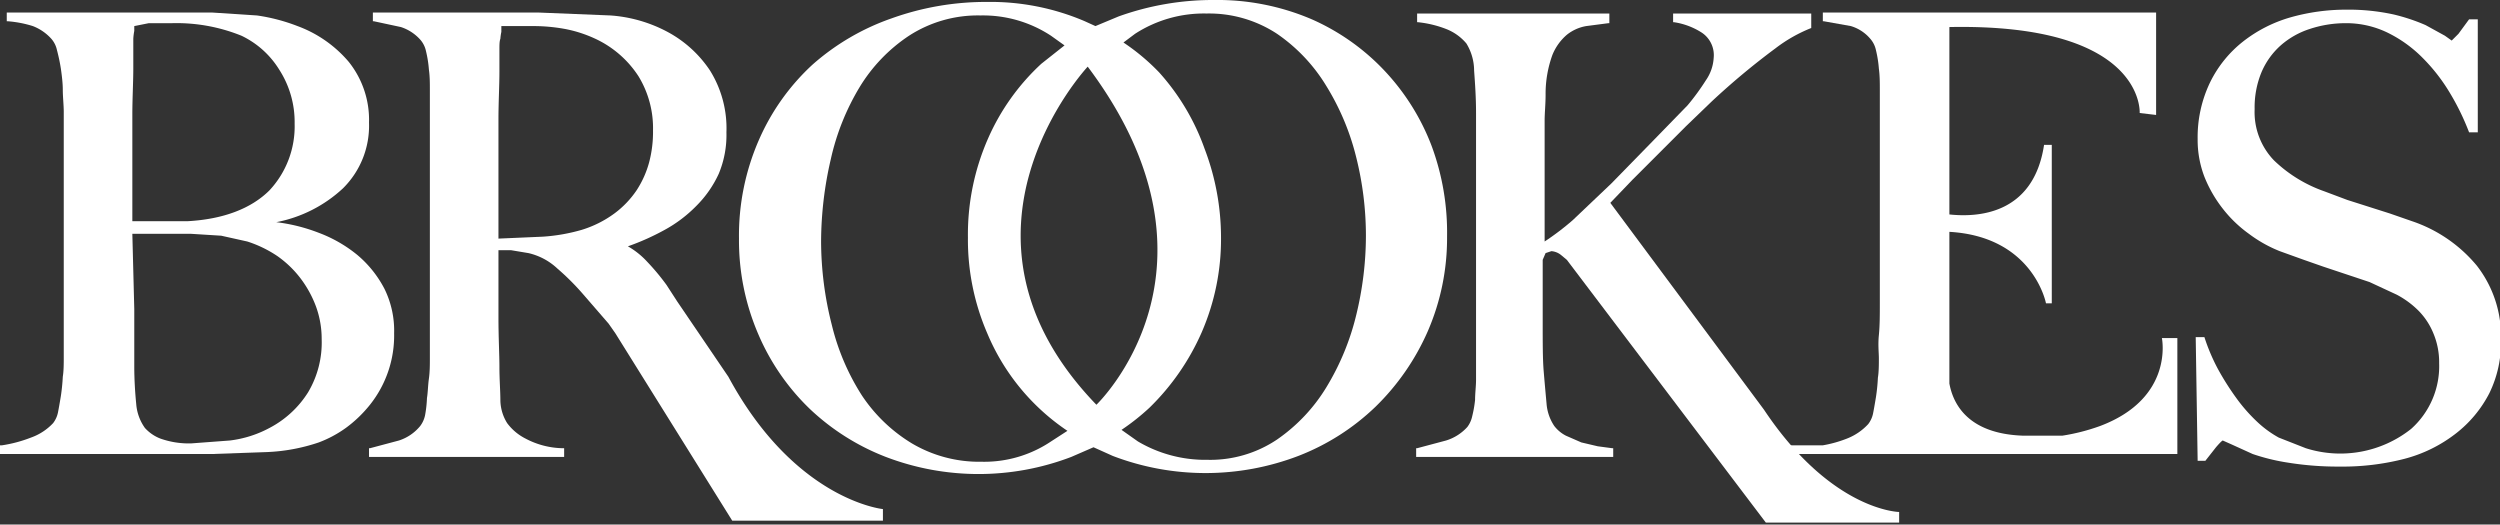 <svg id="Layer_1" data-name="Layer 1" xmlns="http://www.w3.org/2000/svg" viewBox="0 0 258.8 54.3"><rect x="0" y="0" width="258.8" height="54.3" fill="#333333" stroke="none"/><defs><style>.cls-1{fill:#fff;}</style></defs><title>Artboard 3</title><path class="cls-1" d="M39.8,29.9A11.5,11.5,0,0,0,37,26.4a14.1,14.1,0,0,0-4-2.3,18.1,18.1,0,0,0-4.4-1.1h0a14,14,0,0,0,6.9-3.5,9.1,9.1,0,0,0,2.7-6.8,9.6,9.6,0,0,0-2.1-6.3,12.7,12.7,0,0,0-5.3-3.7,19,19,0,0,0-4.2-1.1l-4.6-.3H.7v.9H.8a11.7,11.7,0,0,1,2.6.5A5,5,0,0,1,5.3,4a2.6,2.6,0,0,1,.6,1.2,18.6,18.6,0,0,1,.4,1.9c.1.7.2,1.5.2,2.2s.1,1.6.1,2.3,0,2.4,0,3.4,0,1.9,0,2.8v9.8c0,1.2,0,2.5,0,3.7v3.3c0,1,0,1.8,0,2.4s0,1.4-.1,2a19.5,19.5,0,0,1-.2,2c-.1.6-.2,1.2-.3,1.7a2.7,2.7,0,0,1-.5,1.1,5.8,5.8,0,0,1-2.3,1.5,13.9,13.9,0,0,1-3,.8H0V47H21.9l5.7-.2A19.1,19.1,0,0,0,33,45.8a12,12,0,0,0,2.8-1.5,13,13,0,0,0,2.5-2.4,11.5,11.5,0,0,0,2.5-7.4A9.8,9.8,0,0,0,39.8,29.9ZM27.9,19.7c-1.9,1.9-4.8,3-8.5,3.2H13.7V17c0-1.6,0-3.4,0-5.1s.1-3.4.1-4.9v-3a6.1,6.1,0,0,1,.1-.8V2.7l1.5-.3h2.4a17.9,17.9,0,0,1,7.2,1.3,9.3,9.3,0,0,1,3.9,3.5,10,10,0,0,1,1.6,5.6A9.7,9.7,0,0,1,27.9,19.7ZM13.7,24.2h6l3.2.2,2.7.6a12.3,12.3,0,0,1,3.1,1.5,10.8,10.8,0,0,1,2.4,2.3,11.4,11.4,0,0,1,1.6,2.9,9.8,9.8,0,0,1,.6,3.4,10.1,10.1,0,0,1-1.4,5.5,10.4,10.4,0,0,1-4,3.7,11.6,11.6,0,0,1-4.1,1.3l-4,.3a8.8,8.8,0,0,1-3.2-.5,4.2,4.2,0,0,1-1.6-1.1,4.9,4.9,0,0,1-.9-2.5c-.1-1-.2-2.4-.2-3.9s0-1.6,0-2.6,0-2,0-3.3Z"/><path class="cls-1" d="M75.4,39l-5.3-7.8h0l-1.1-1.7A23.4,23.4,0,0,0,67,27.1a8.3,8.3,0,0,0-2-1.6h0a25.1,25.1,0,0,0,3.8-1.7,13.9,13.9,0,0,0,3.3-2.5,11.4,11.4,0,0,0,2.3-3.3,10.4,10.4,0,0,0,.8-4.3,11.3,11.3,0,0,0-1.7-6.4,12.2,12.2,0,0,0-4.4-4,14.7,14.7,0,0,0-5.9-1.7l-7.4-.3H38.6v.9h.1l2.8.6a4.6,4.6,0,0,1,2,1.3,2.6,2.6,0,0,1,.6,1.2,12,12,0,0,1,.3,1.9c.1.7.1,1.4.1,2.2s0,1.6,0,2.3v16c0,1.2,0,2.5,0,3.7v3.3c0,1,0,1.8,0,2.4s0,1.4-.1,2.1-.1,1.4-.2,2A12.2,12.2,0,0,1,44,43a2.8,2.8,0,0,1-.5,1.1,4.7,4.7,0,0,1-2.2,1.5l-3,.8h-.1v.9H58.4v-.9h-.1a8.5,8.5,0,0,1-3.9-1,5.4,5.4,0,0,1-1.9-1.6,4.6,4.6,0,0,1-.7-2.3c0-1-.1-2.2-.1-3.5s-.1-3.1-.1-5.1v-7h1.3l1.8.3a6.5,6.5,0,0,1,3,1.6,25.7,25.7,0,0,1,2.7,2.7L63,33.5l.7,1L75.8,53.9H91.4V52.7S82.3,51.8,75.4,39ZM56.2,24.5l-4.6.2V17.8c0-1.8,0-3.6,0-5.4s.1-3.5.1-5V5.2c0-.6,0-.9.1-1.2a5,5,0,0,1,.1-.7V2.7h3.2a18.1,18.1,0,0,1,3.4.3,13.3,13.3,0,0,1,3.1,1,10.7,10.7,0,0,1,4.5,3.9,10.3,10.3,0,0,1,1.5,5.6,12.3,12.3,0,0,1-.4,3.3,10.1,10.1,0,0,1-1.3,2.9,9.8,9.8,0,0,1-2.3,2.4,11.3,11.3,0,0,1-3.4,1.7A18.9,18.9,0,0,1,56.2,24.5Z"/><path class="cls-1" d="M148.2,15.1a23.6,23.6,0,0,0-4.8-7.7A23.2,23.2,0,0,0,135.8,2a24.8,24.8,0,0,0-10.1-2,28.9,28.9,0,0,0-9.9,1.7l-2.4,1-1.1-.5a24.8,24.8,0,0,0-10.1-2,28.9,28.9,0,0,0-9.9,1.7,24.5,24.5,0,0,0-8.2,4.8,23.2,23.2,0,0,0-5.5,7.7,24.7,24.7,0,0,0-2.1,10.3,24.5,24.5,0,0,0,2,9.9,23.6,23.6,0,0,0,5.3,7.7,24,24,0,0,0,7.9,5,26.9,26.9,0,0,0,19.2,0l2.3-1,2,.9a26.9,26.9,0,0,0,19.2,0,24,24,0,0,0,8-5.1,24.8,24.8,0,0,0,5.4-7.8,24.2,24.2,0,0,0,2-9.8A25.8,25.8,0,0,0,148.2,15.1ZM108.8,45.7a12.4,12.4,0,0,1-7.2,2.1,13.7,13.7,0,0,1-7.2-1.9,16.4,16.4,0,0,1-5.2-5,24,24,0,0,1-3.1-7.3,35.1,35.1,0,0,1-1.1-8.6,38,38,0,0,1,1-8.5A24.9,24.9,0,0,1,89,9a16.9,16.9,0,0,1,5.1-5.3,13.1,13.1,0,0,1,7.4-2.1,12.8,12.8,0,0,1,7.3,2.1l1.4,1-2.4,1.9a23.2,23.2,0,0,0-5.5,7.7,24.7,24.7,0,0,0-2.1,10.3,24.4,24.4,0,0,0,2,9.9,22.7,22.7,0,0,0,8.3,10.1Zm4.7-3.8c-17.1-17.7-.9-35-.9-35C128.3,27.8,113.5,41.9,113.5,41.9Zm26.9-9.3a26.2,26.2,0,0,1-3.1,7.5,17.8,17.8,0,0,1-5.1,5.4,12.4,12.4,0,0,1-7.2,2.1,13.7,13.7,0,0,1-7.2-1.9l-1.7-1.2a23.6,23.6,0,0,0,2.9-2.3,24.8,24.8,0,0,0,5.4-7.8,24.2,24.2,0,0,0,2-9.8,25.8,25.8,0,0,0-1.7-9.2A23.6,23.6,0,0,0,120,7.5a22.1,22.1,0,0,0-3.7-3.1l1.2-.9a13.1,13.1,0,0,1,7.4-2.1,12.8,12.8,0,0,1,7.3,2.1,17.6,17.6,0,0,1,5.1,5.4,25.7,25.7,0,0,1,3.1,7.4,33.5,33.5,0,0,1,1,8.1A34.8,34.8,0,0,1,140.4,32.6Z"/><path class="cls-1" d="M182.6,42.4,166.7,21l2.3-2.4,2.7-2.7,2.8-2.8,2.7-2.6A75.6,75.6,0,0,1,183.8,5a15.4,15.4,0,0,1,3.7-2.1V1.4H173.2v.9h.1a7.3,7.3,0,0,1,2.9,1.1,2.8,2.8,0,0,1,1.2,2.6,4.5,4.5,0,0,1-.8,2.3,24.1,24.1,0,0,1-1.9,2.6L171,14.7,166.8,19l-4,3.8a27.3,27.3,0,0,1-2.9,2.2V15.4c0-1.1,0-2.1,0-2.9s.1-1.7.1-2.7a11.8,11.8,0,0,1,.7-4.1,5.4,5.4,0,0,1,1.5-2.1,4.4,4.4,0,0,1,2-.9l2.3-.3h.1V1.4H146.7v.9h.1a11.2,11.2,0,0,1,2.9.7,5.2,5.2,0,0,1,2.1,1.5,5.4,5.4,0,0,1,.8,2.8c.1,1.4.2,2.8.2,4.4V31.5c0,1.2,0,2.3,0,3.3s0,1.8,0,2.4,0,1.4,0,2.1-.1,1.4-.1,2.1a12.1,12.1,0,0,1-.3,1.7,2.8,2.8,0,0,1-.5,1.1,4.9,4.9,0,0,1-2.2,1.4l-3,.8h-.1v.9H167v-.9h-.1l-1.5-.2-1.7-.4-1.6-.7a3.6,3.6,0,0,1-1.2-1,4.8,4.8,0,0,1-.8-2.3c-.1-1.1-.2-2.2-.3-3.4s-.1-3-.1-5V26.9l.3-.7.6-.2a1.8,1.8,0,0,1,1,.4l.6.5,20.6,27.2h13.8V53S189.6,52.9,182.6,42.4Z"/><path class="cls-1" d="M194.9,46.3h0Z"/><path class="cls-1" d="M225.4,35h-1.6s1.3,6.2-6.4,9.1a20.8,20.8,0,0,1-3.9,1h-4.1c-5.6-.2-7.2-3.2-7.6-5.4V24c8.7.5,10,7.4,10,7.4h.6V15h-.8c-1.1,7.3-7,7.5-9.8,7.2V2.8c20.3-.4,19.7,8.9,19.7,8.9l1.7.2V1.3H188.7v.9h.1l2.8.5a4.2,4.2,0,0,1,2,1.3,2.6,2.6,0,0,1,.6,1.2,11.9,11.9,0,0,1,.3,1.9c.1.7.1,1.5.1,2.3s0,1.6,0,2.3v16c0,1.3,0,2.5,0,3.7s0,2.3-.1,3.3,0,1.8,0,2.4,0,1.4-.1,2a19.1,19.1,0,0,1-.2,2c-.1.6-.2,1.2-.3,1.7a2.7,2.7,0,0,1-.5,1.1,5.9,5.9,0,0,1-2.2,1.5,12.7,12.7,0,0,1-2.5.7h-9.5v.9h46.2Z"/><path class="cls-1" d="M256.4,27.5a14.9,14.9,0,0,0-6.7-4.6l-2.3-.8-2.2-.7-2.2-.7-2.4-.9a14.3,14.3,0,0,1-5.2-3.2,7.2,7.2,0,0,1-2-5.3,9.5,9.5,0,0,1,.7-3.8,7.8,7.8,0,0,1,2-2.8,8.5,8.5,0,0,1,3-1.7,11.8,11.8,0,0,1,3.7-.6,9.8,9.8,0,0,1,4.4,1,13.4,13.4,0,0,1,3.6,2.6,18.7,18.7,0,0,1,2.8,3.6,25.5,25.5,0,0,1,2,4.1h.9V2h-.9l-1.1,1.5-.7.7-.7-.5-2-1.1a19.7,19.7,0,0,0-3.3-1.1,21.9,21.9,0,0,0-4.9-.5,21.1,21.1,0,0,0-5.8.8,14.4,14.4,0,0,0-4.9,2.5,12.2,12.2,0,0,0-3.4,4.2,13.1,13.1,0,0,0-1.3,5.9,10.7,10.7,0,0,0,.7,3.9,13.4,13.4,0,0,0,1.9,3.3,13.1,13.1,0,0,0,2.7,2.6,13.8,13.8,0,0,0,3.2,1.8l2.5.9,2,.7,2.1.7,2.7.9,2.8,1.3a9.4,9.4,0,0,1,2.3,1.7,7.2,7.2,0,0,1,1.5,2.3,7.7,7.7,0,0,1,.6,3.1,8.7,8.7,0,0,1-2.9,6.8,11.8,11.8,0,0,1-10.9,2l-2.8-1.1a10.9,10.9,0,0,1-2.2-1.6,17.1,17.1,0,0,1-2.2-2.5,27.8,27.8,0,0,1-1.9-3,20,20,0,0,1-1.4-3.3h-.9l.2,12.8h.8l1.1-1.4c.6-.7.7-.7.7-.7l.9.4,2.2,1a21.1,21.1,0,0,0,3.7.9,32.2,32.2,0,0,0,5.3.4,25.6,25.6,0,0,0,6.7-.8,14.7,14.7,0,0,0,5.3-2.6,12.5,12.5,0,0,0,3.5-4.2,11.9,11.9,0,0,0,1.2-5.5A11.9,11.9,0,0,0,256.4,27.5Z"/></svg>